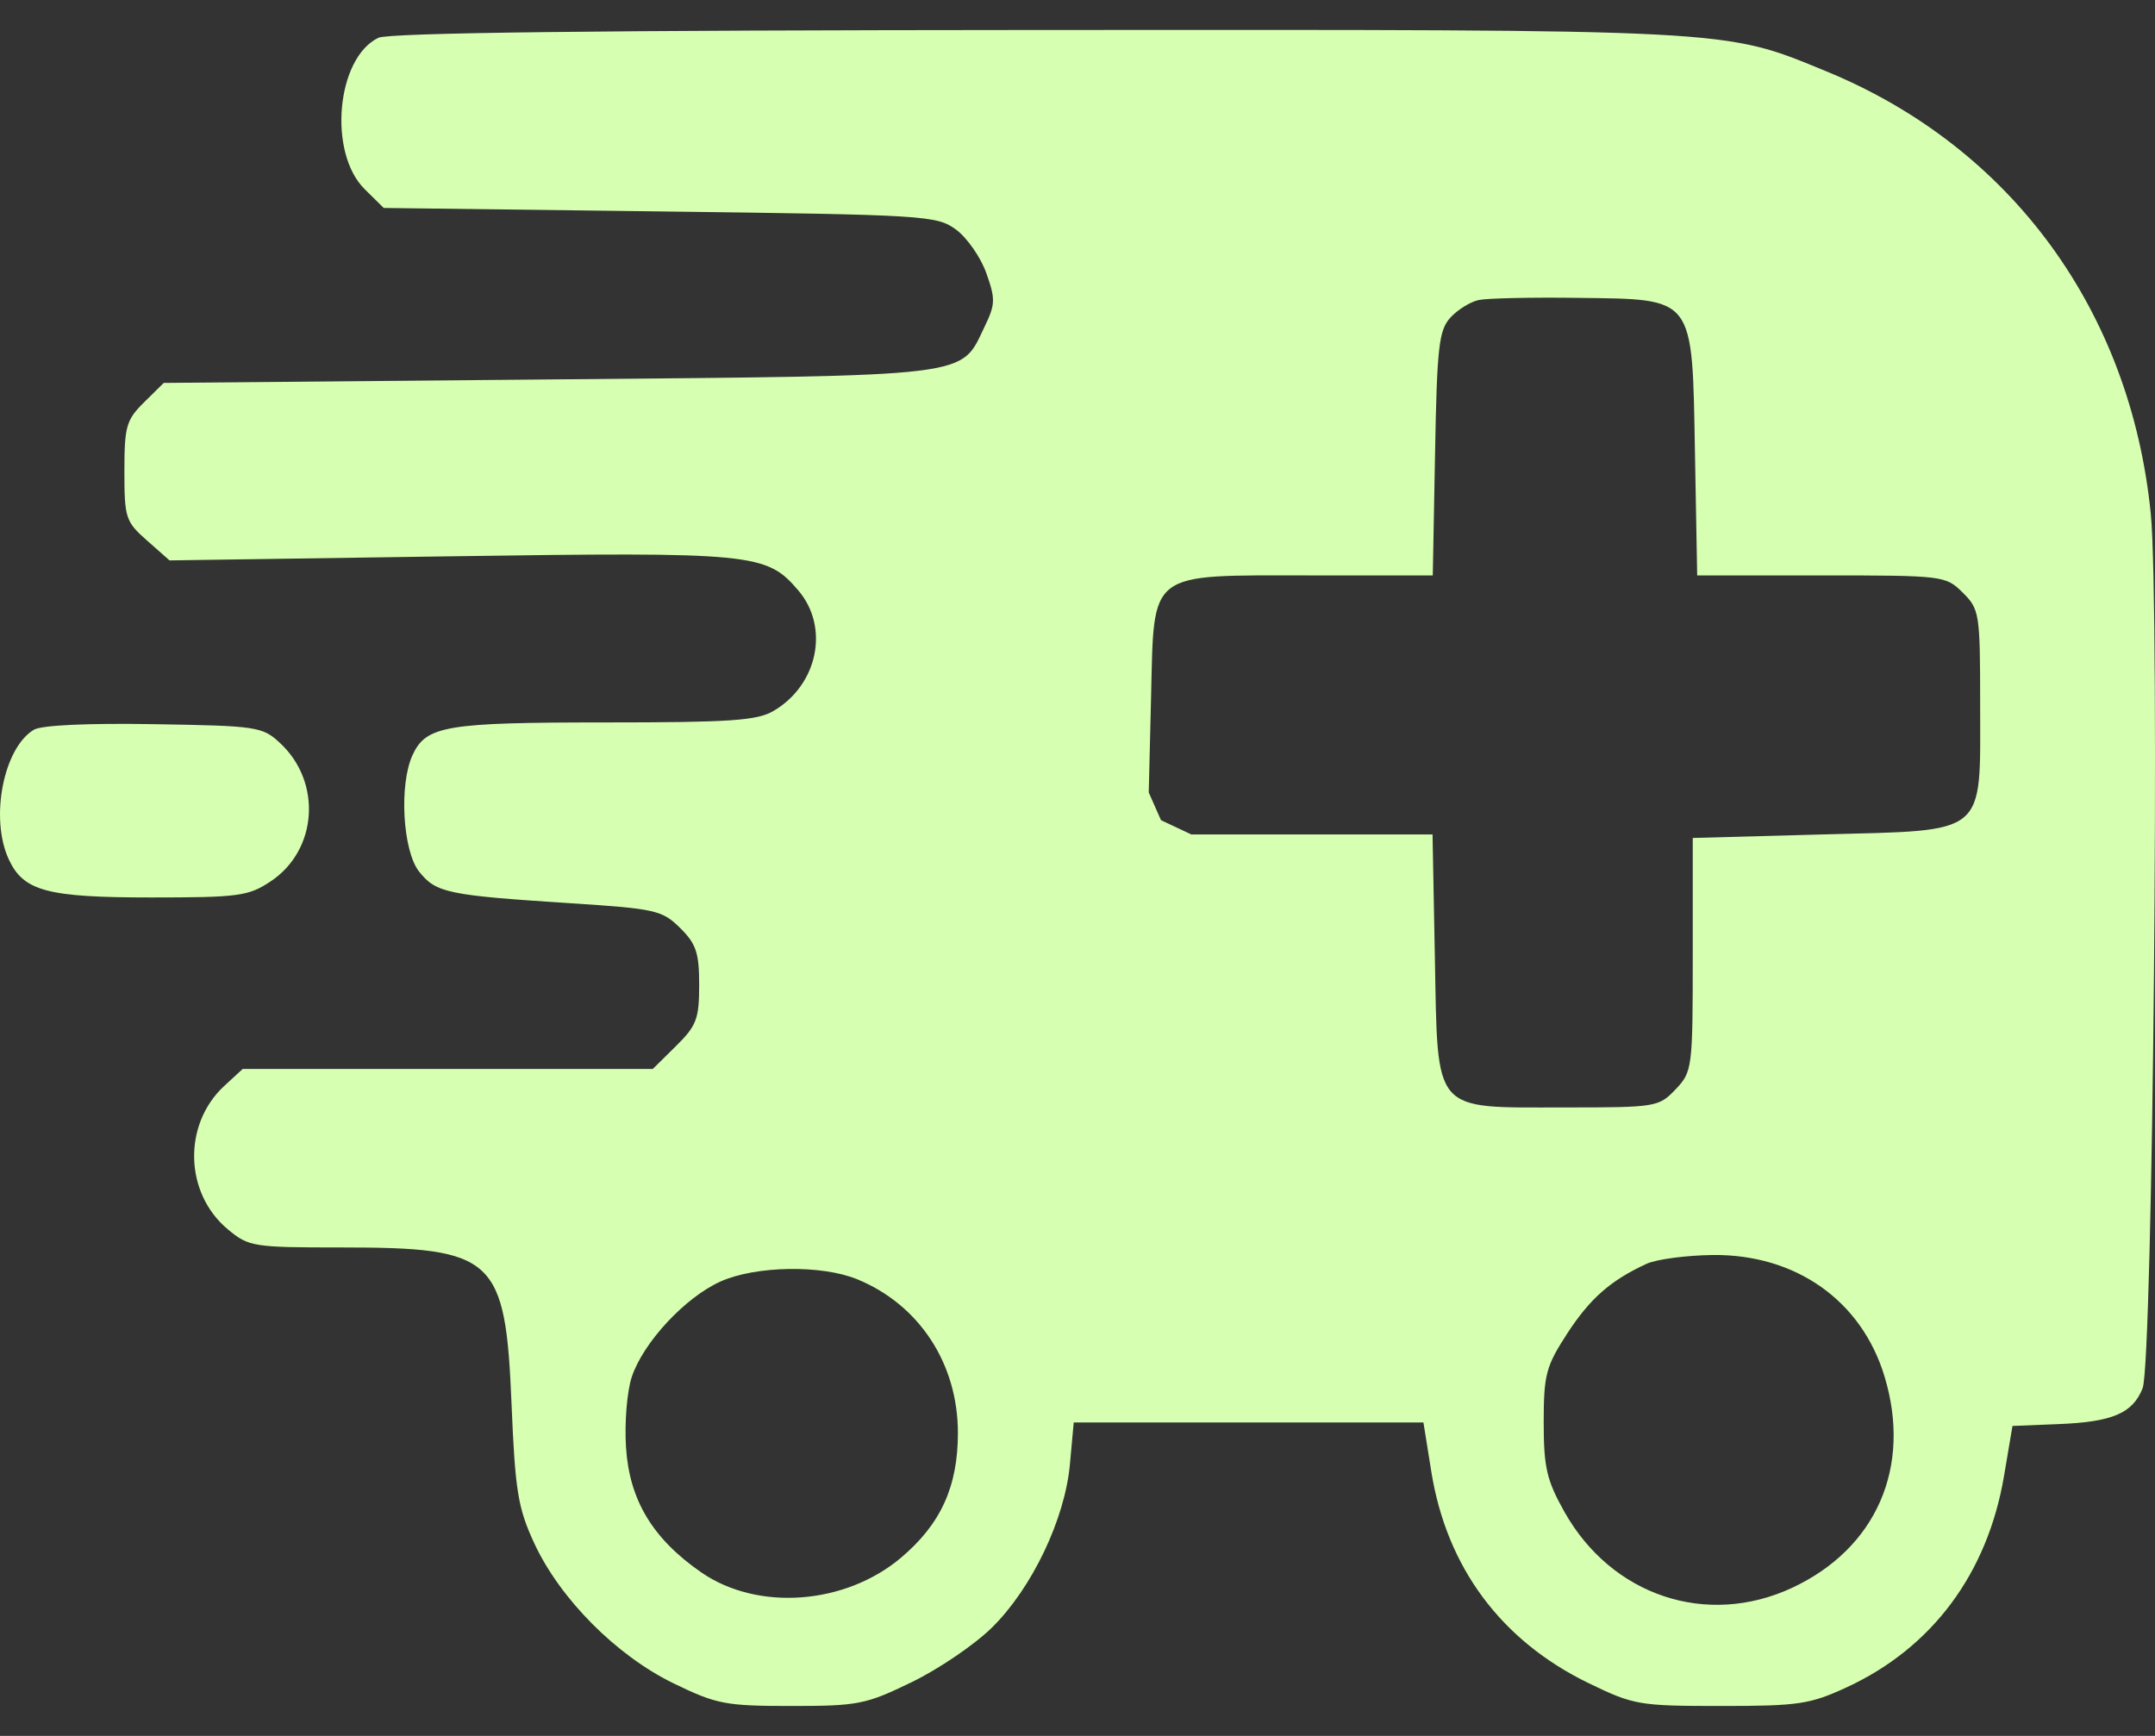 <svg width="36" height="29" viewBox="0 0 36 29" fill="none" xmlns="http://www.w3.org/2000/svg">
<rect x="0" y="0" width="36" height="29" fill="#333333" stroke="none"/>
<path fill-rule="evenodd" clip-rule="evenodd" d="M6.322 0.631C5.62 0.966 5.476 2.552 6.092 3.16L6.41 3.474L11.022 3.532C15.467 3.588 15.647 3.599 15.97 3.835C16.153 3.969 16.382 4.296 16.476 4.561C16.631 4.993 16.628 5.085 16.451 5.451C16.035 6.312 16.347 6.274 9.169 6.339L2.735 6.397L2.406 6.722C2.109 7.015 2.078 7.125 2.078 7.871C2.078 8.652 2.098 8.715 2.455 9.029L2.832 9.362L7.496 9.294C12.6 9.22 12.804 9.24 13.336 9.864C13.862 10.48 13.662 11.445 12.92 11.878C12.645 12.039 12.194 12.069 10.097 12.069C7.444 12.069 7.118 12.125 6.892 12.614C6.664 13.107 6.727 14.218 7.003 14.563C7.285 14.917 7.479 14.957 9.524 15.089C10.95 15.181 11.061 15.206 11.361 15.502C11.63 15.767 11.68 15.918 11.68 16.455C11.68 17.02 11.636 17.137 11.292 17.476L10.905 17.858H7.479H4.054L3.745 18.143C3.051 18.786 3.081 19.936 3.808 20.539C4.156 20.828 4.229 20.84 5.706 20.84C8.268 20.84 8.444 21.003 8.546 23.467C8.606 24.911 8.653 25.195 8.926 25.784C9.358 26.713 10.297 27.658 11.252 28.122C11.973 28.472 12.119 28.5 13.222 28.5C14.336 28.5 14.464 28.474 15.23 28.102C15.681 27.884 16.284 27.473 16.571 27.19C17.239 26.532 17.789 25.381 17.873 24.465L17.937 23.764H20.858H23.779L23.91 24.582C24.166 26.183 25.075 27.407 26.535 28.117C27.294 28.485 27.379 28.5 28.75 28.5C30.048 28.5 30.235 28.472 30.852 28.187C32.279 27.527 33.202 26.285 33.478 24.657L33.619 23.822L34.386 23.791C35.289 23.755 35.627 23.611 35.793 23.192C35.964 22.762 36.082 10.135 35.93 8.589C35.594 5.189 33.594 2.459 30.51 1.192C28.776 0.48 29.055 0.495 17.312 0.501C9.998 0.505 6.5 0.547 6.322 0.631ZM24.704 5.012C24.564 5.041 24.351 5.173 24.23 5.305C24.037 5.515 24.005 5.793 23.973 7.579L23.935 9.613H21.881C19.151 9.613 19.281 9.514 19.229 11.649L19.19 13.239L19.395 13.702L19.901 13.94H21.916H23.931L23.97 15.997C24.021 18.625 23.913 18.501 26.136 18.501C27.667 18.501 27.71 18.494 27.99 18.2C28.271 17.905 28.278 17.851 28.278 15.948V13.999L30.452 13.94C33.222 13.866 33.079 13.985 33.079 11.758C33.079 10.246 33.068 10.177 32.788 9.9C32.502 9.617 32.467 9.613 30.425 9.613H28.352L28.315 7.57C28.267 4.922 28.327 5.002 26.348 4.976C25.584 4.966 24.844 4.982 24.704 5.012ZM0.566 12.191C0.058 12.494 -0.171 13.669 0.145 14.353C0.391 14.887 0.784 14.993 2.528 14.993C3.987 14.993 4.15 14.971 4.52 14.725C5.305 14.204 5.383 13.067 4.678 12.413C4.384 12.139 4.295 12.126 2.572 12.098C1.463 12.079 0.694 12.115 0.566 12.191ZM27.507 21.113C26.905 21.39 26.562 21.692 26.18 22.279C25.826 22.824 25.788 22.965 25.788 23.761C25.788 24.514 25.838 24.729 26.133 25.255C26.922 26.66 28.512 27.19 29.938 26.526C31.345 25.869 31.94 24.509 31.482 22.996C31.099 21.727 29.998 20.95 28.608 20.966C28.165 20.972 27.67 21.038 27.507 21.113ZM12.036 21.409C11.446 21.674 10.748 22.424 10.555 23C10.474 23.242 10.431 23.768 10.458 24.182C10.514 25.06 10.903 25.706 11.713 26.267C12.653 26.919 14.117 26.812 15.052 26.023C15.716 25.462 16.002 24.835 16.002 23.939C16.002 22.782 15.359 21.799 14.322 21.372C13.725 21.127 12.625 21.145 12.036 21.409Z" fill="#D7FFB1"/>
</svg>
